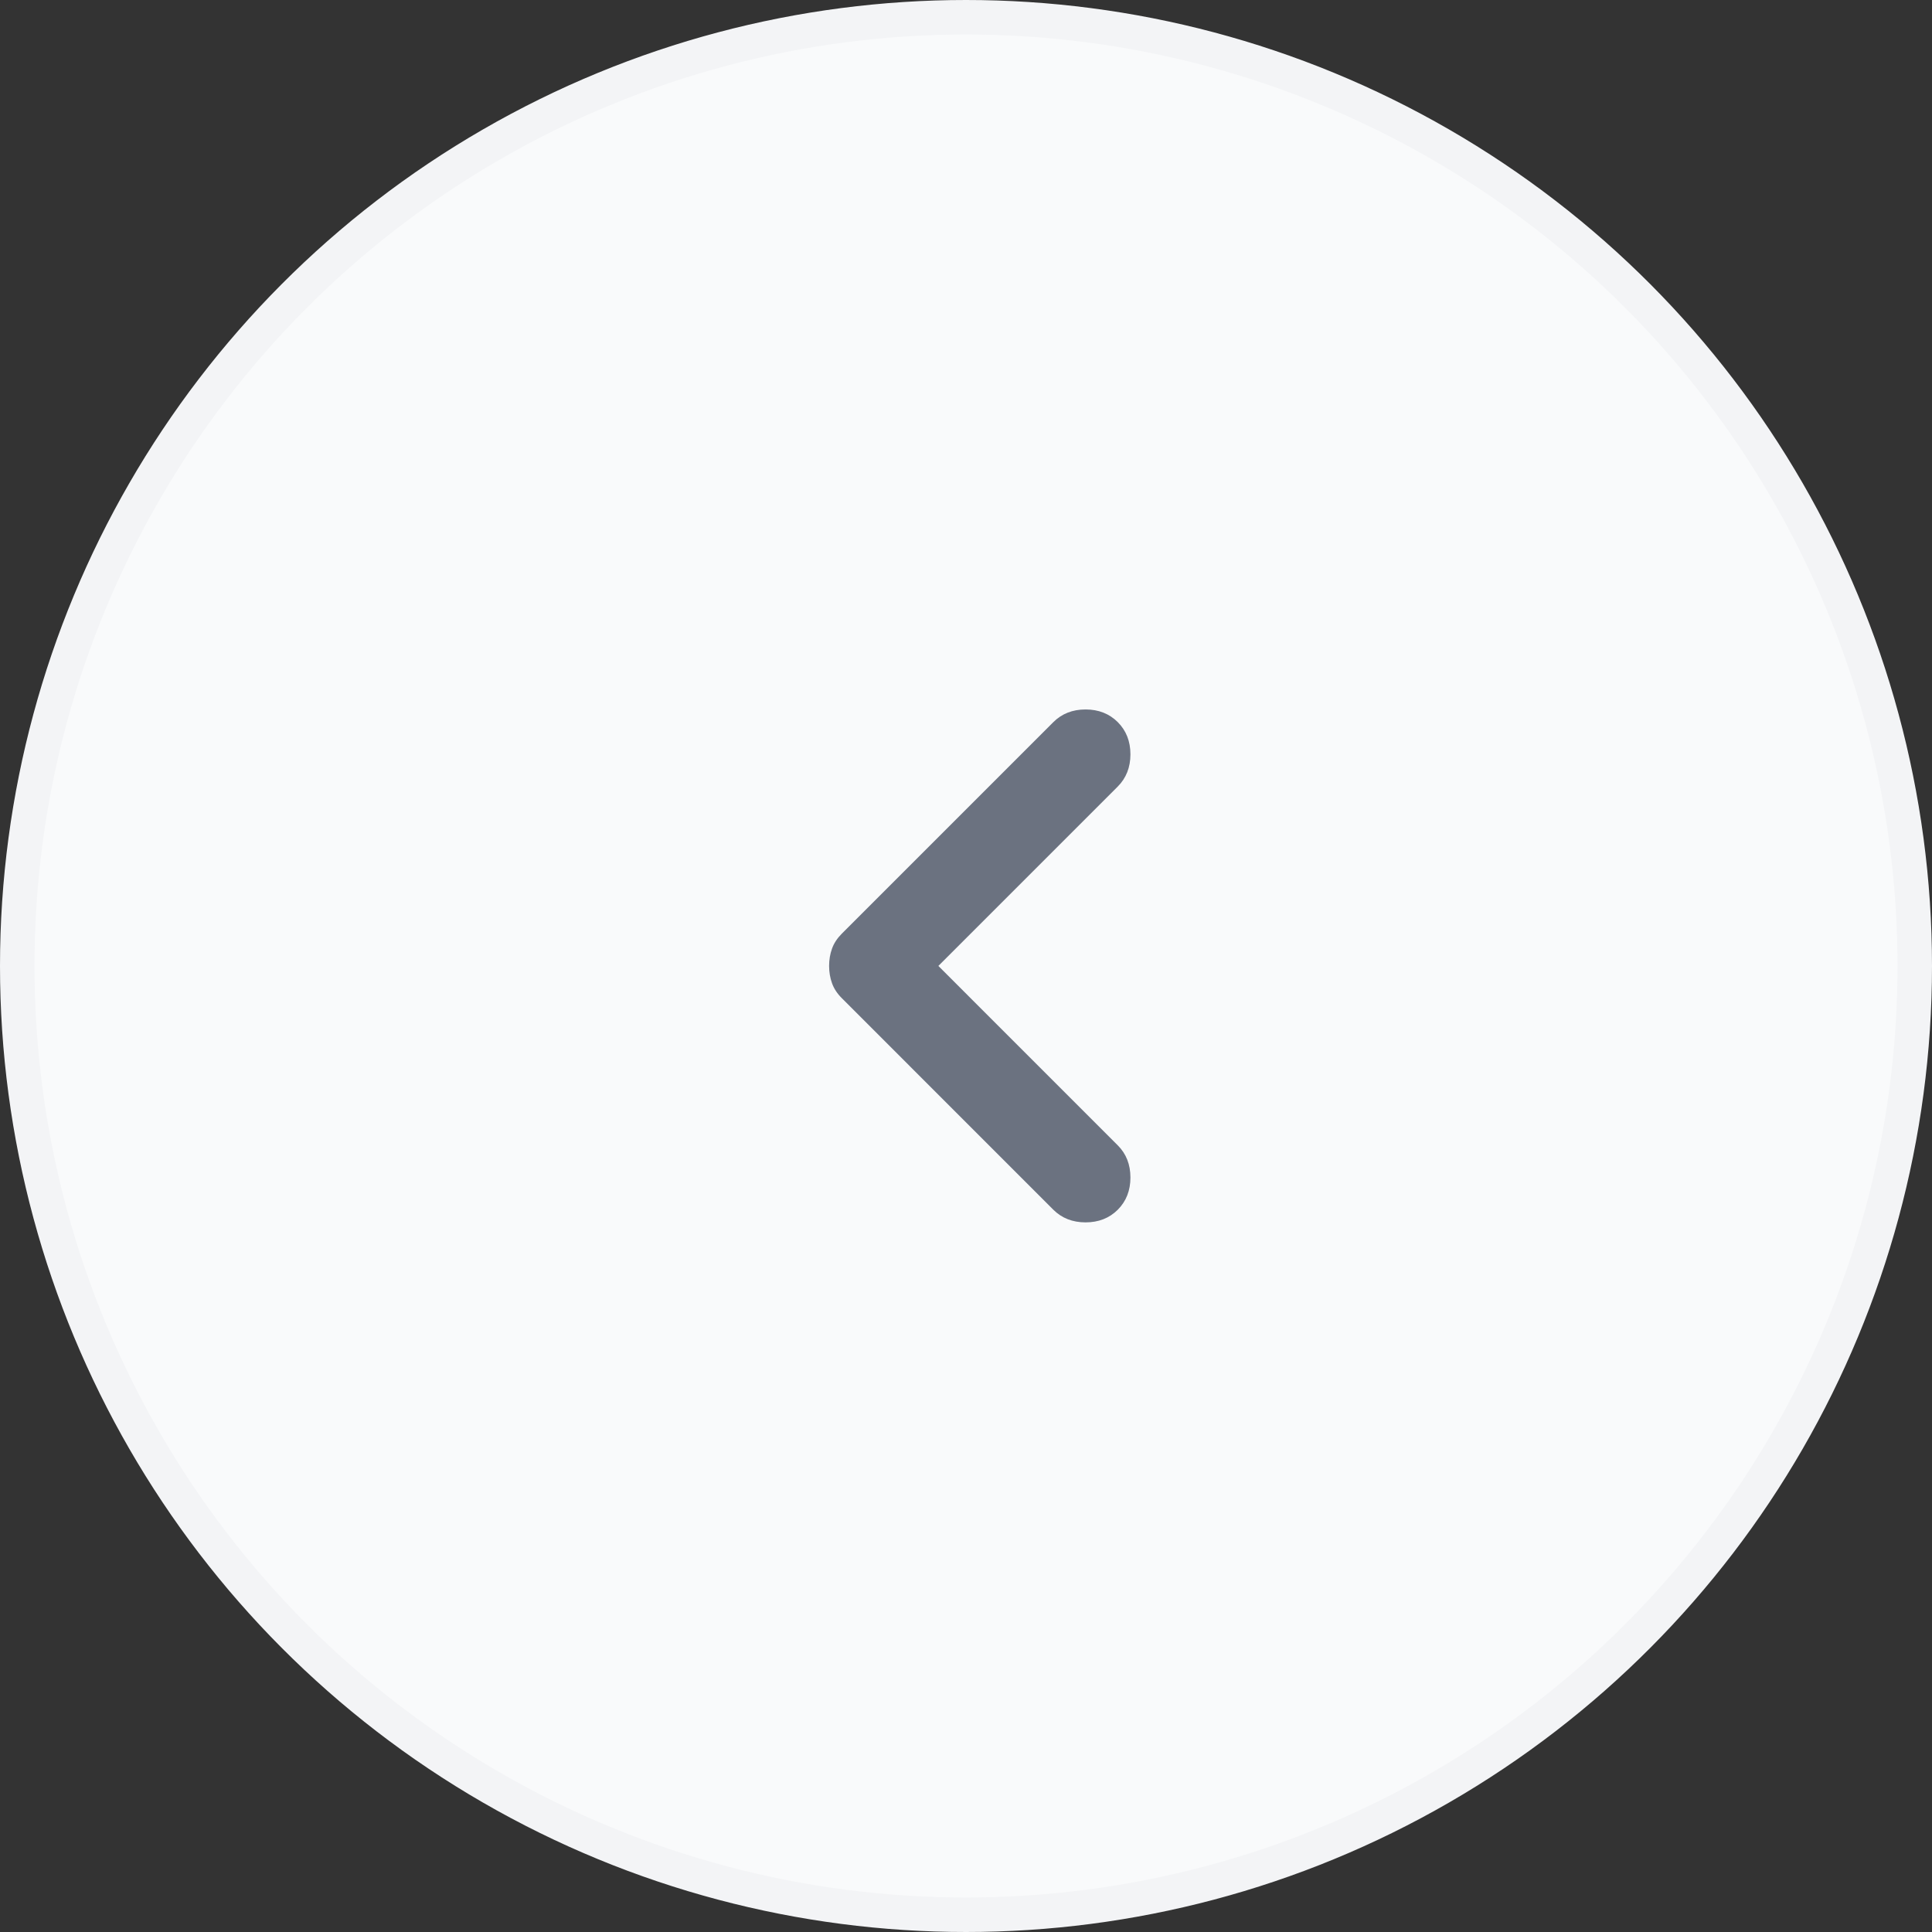 <svg width="56" height="56" viewBox="0 0 56 56" fill="none" xmlns="http://www.w3.org/2000/svg">
<rect x="0" y="0" width="56" height="56" fill="#333333" stroke="none"/>
<circle cx="28" cy="28" r="27.5" fill="#F9FAFB" stroke="#F3F4F6"/>
<mask id="mask0_2162_5166" style="mask-type:alpha" maskUnits="userSpaceOnUse" x="12" y="12" width="32" height="32">
<rect x="44" y="44" width="32" height="32" transform="rotate(-180 44 44)" fill="#D9D9D9"/>
</mask>
<g mask="url(#mask0_2162_5166)">
<path d="M27.199 27.998L32.399 33.198C32.643 33.442 32.766 33.753 32.766 34.131C32.766 34.509 32.643 34.82 32.399 35.065C32.154 35.309 31.843 35.431 31.466 35.431C31.088 35.431 30.777 35.309 30.532 35.065L24.399 28.931C24.266 28.798 24.171 28.653 24.116 28.498C24.06 28.342 24.032 28.176 24.032 27.998C24.032 27.82 24.06 27.653 24.116 27.498C24.171 27.342 24.266 27.198 24.399 27.064L30.532 20.931C30.777 20.687 31.088 20.564 31.466 20.564C31.843 20.564 32.154 20.687 32.399 20.931C32.643 21.176 32.766 21.487 32.766 21.864C32.766 22.242 32.643 22.553 32.399 22.798L27.199 27.998Z" fill="#6B7280"/>
</g>
</svg>
